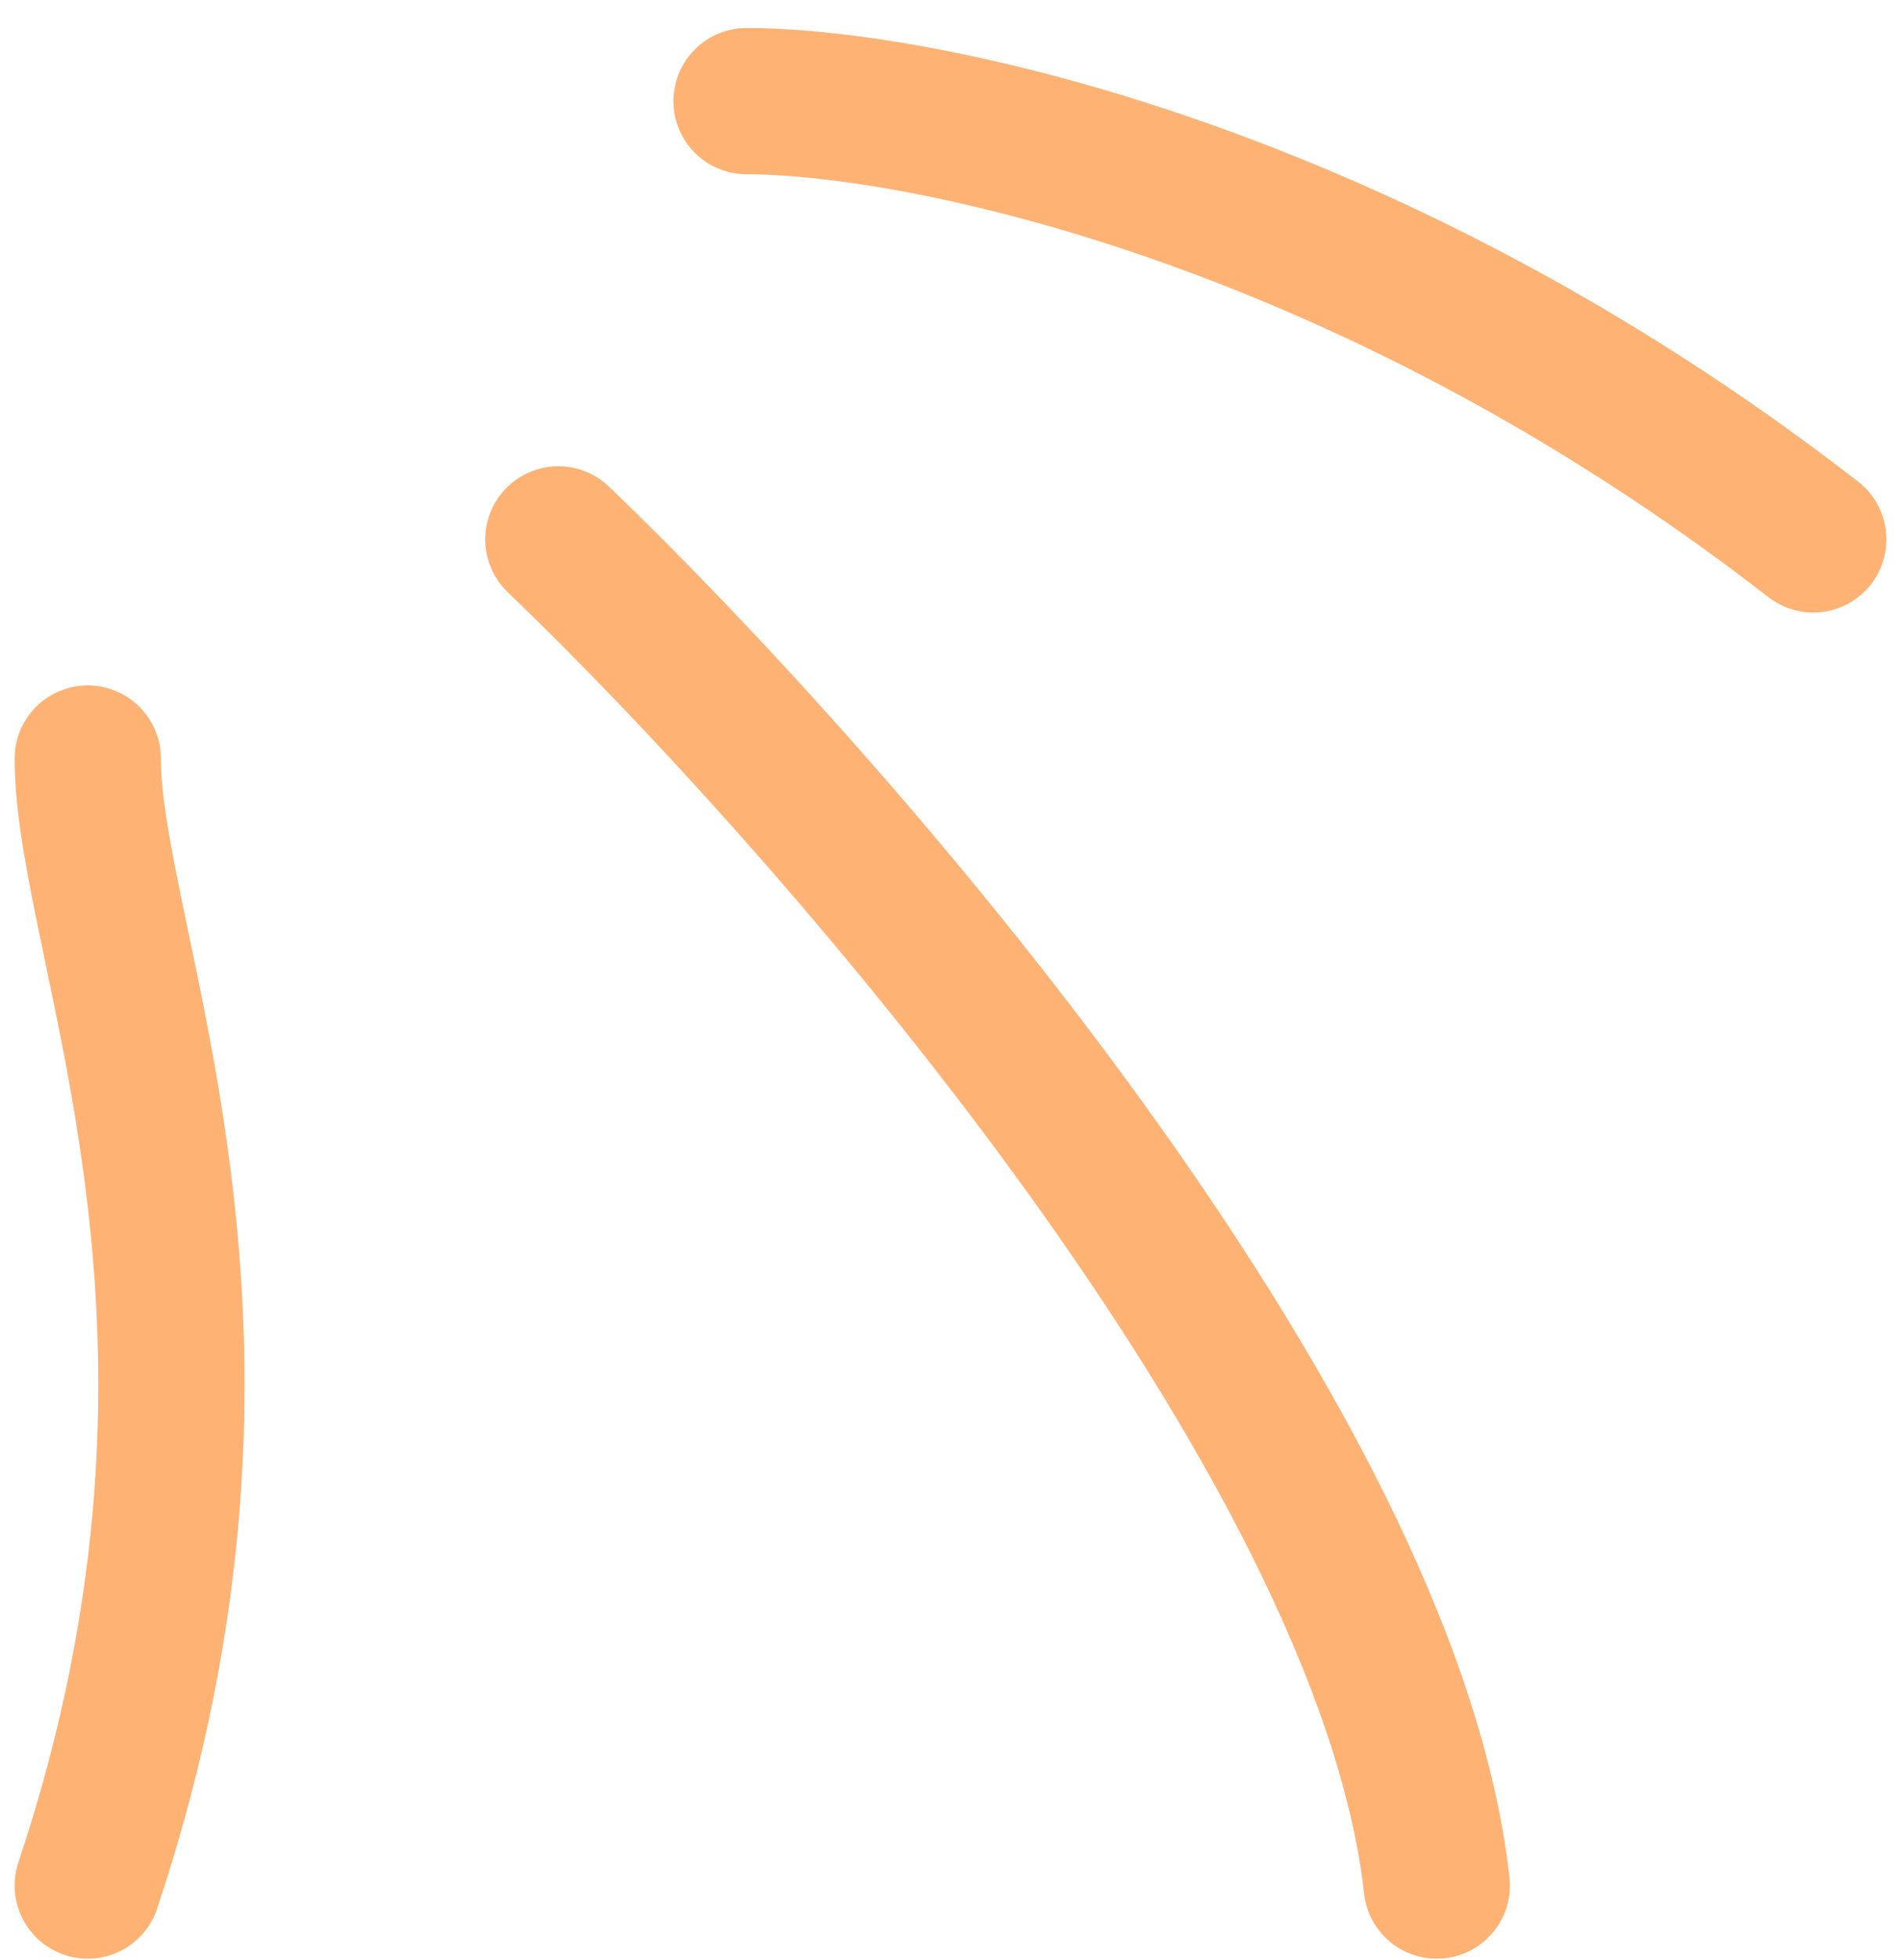 <svg xmlns="http://www.w3.org/2000/svg" width="65" height="67" viewBox="0 0 65 67" fill="none"><path d="M3 25.931C3 32.352 9.436 45.194 3 64.457M19.091 18.439C28.388 27.358 47.411 49.047 49.127 64.457M25.527 3.457C31.248 3.457 46.553 6.454 62 18.439" stroke="#FEB273" stroke-width="5" stroke-linecap="round" stroke-linejoin="round"></path></svg>